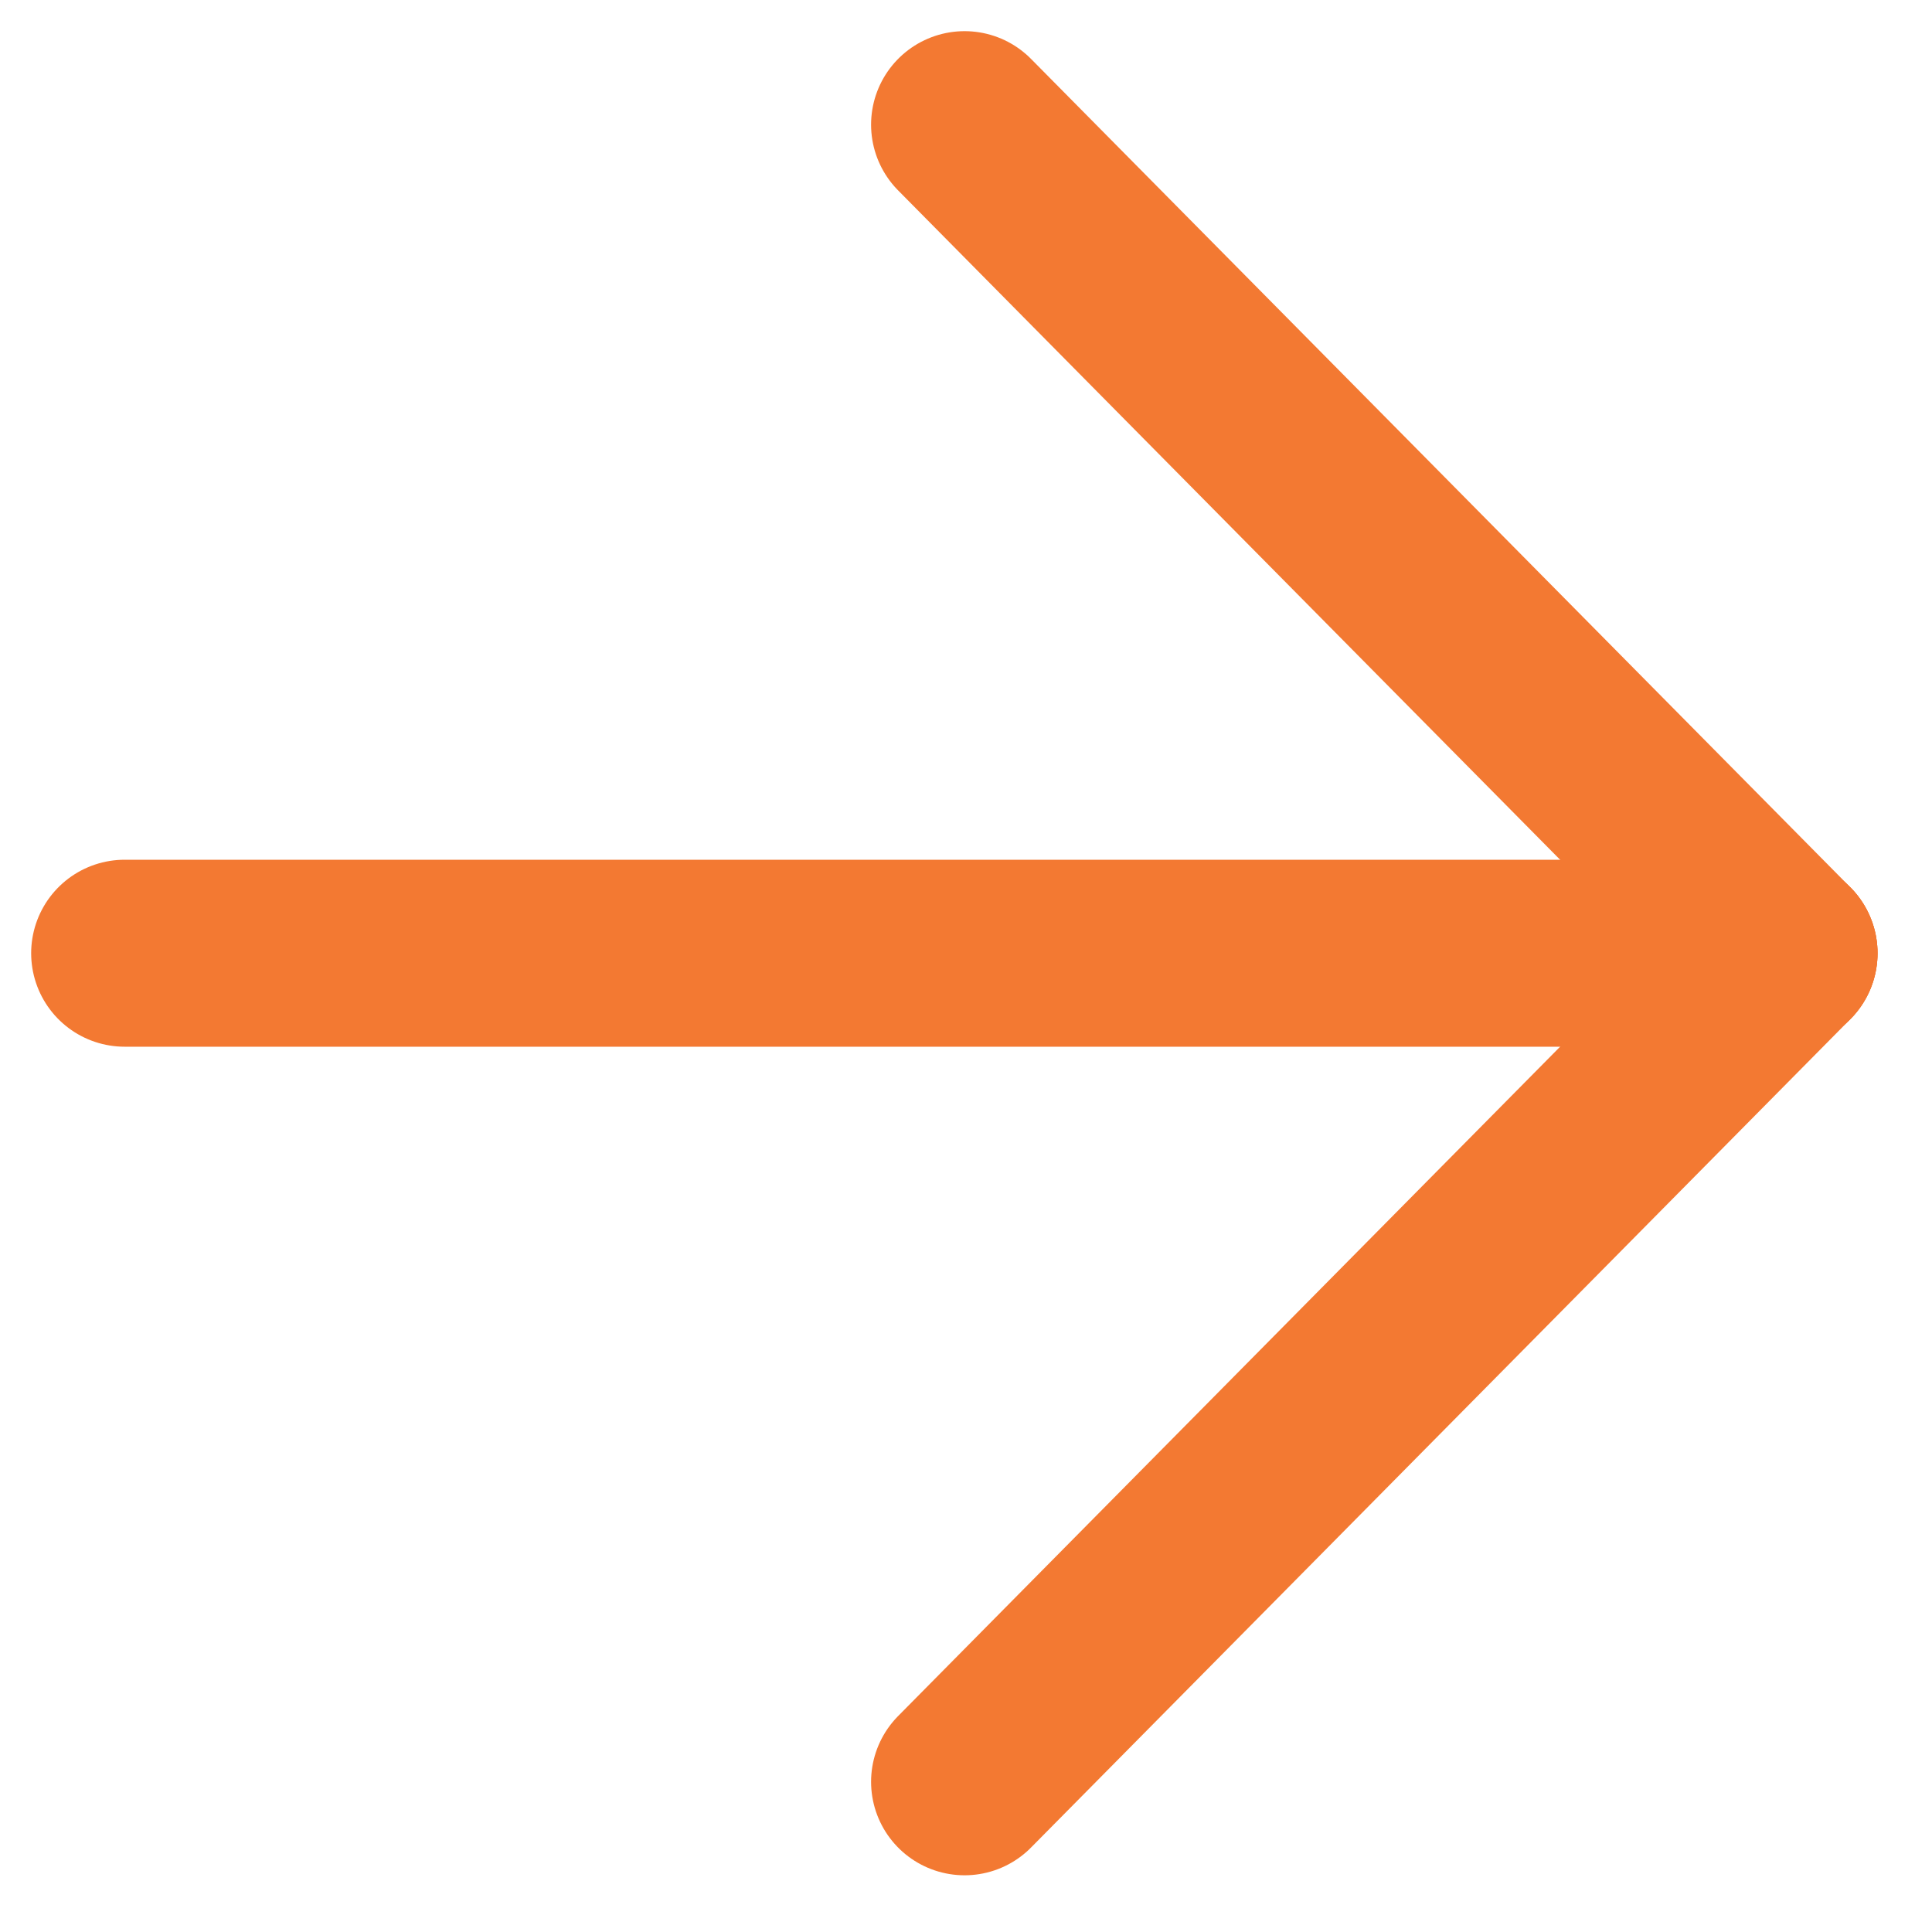 <svg width="31" height="31" viewBox="0 0 31 31" fill="none" xmlns="http://www.w3.org/2000/svg">
<path d="M2 15.295H28.626" stroke="#F37932" stroke-width="3" stroke-miterlimit="10" stroke-linecap="round"/>
<path d="M15.477 2L28.626 15.295" stroke="#F37932" stroke-width="3" stroke-miterlimit="10" stroke-linecap="round"/>
<path d="M28.626 15.295L15.477 28.59" stroke="#F37932" stroke-width="3" stroke-miterlimit="10" stroke-linecap="round"/>
</svg>
